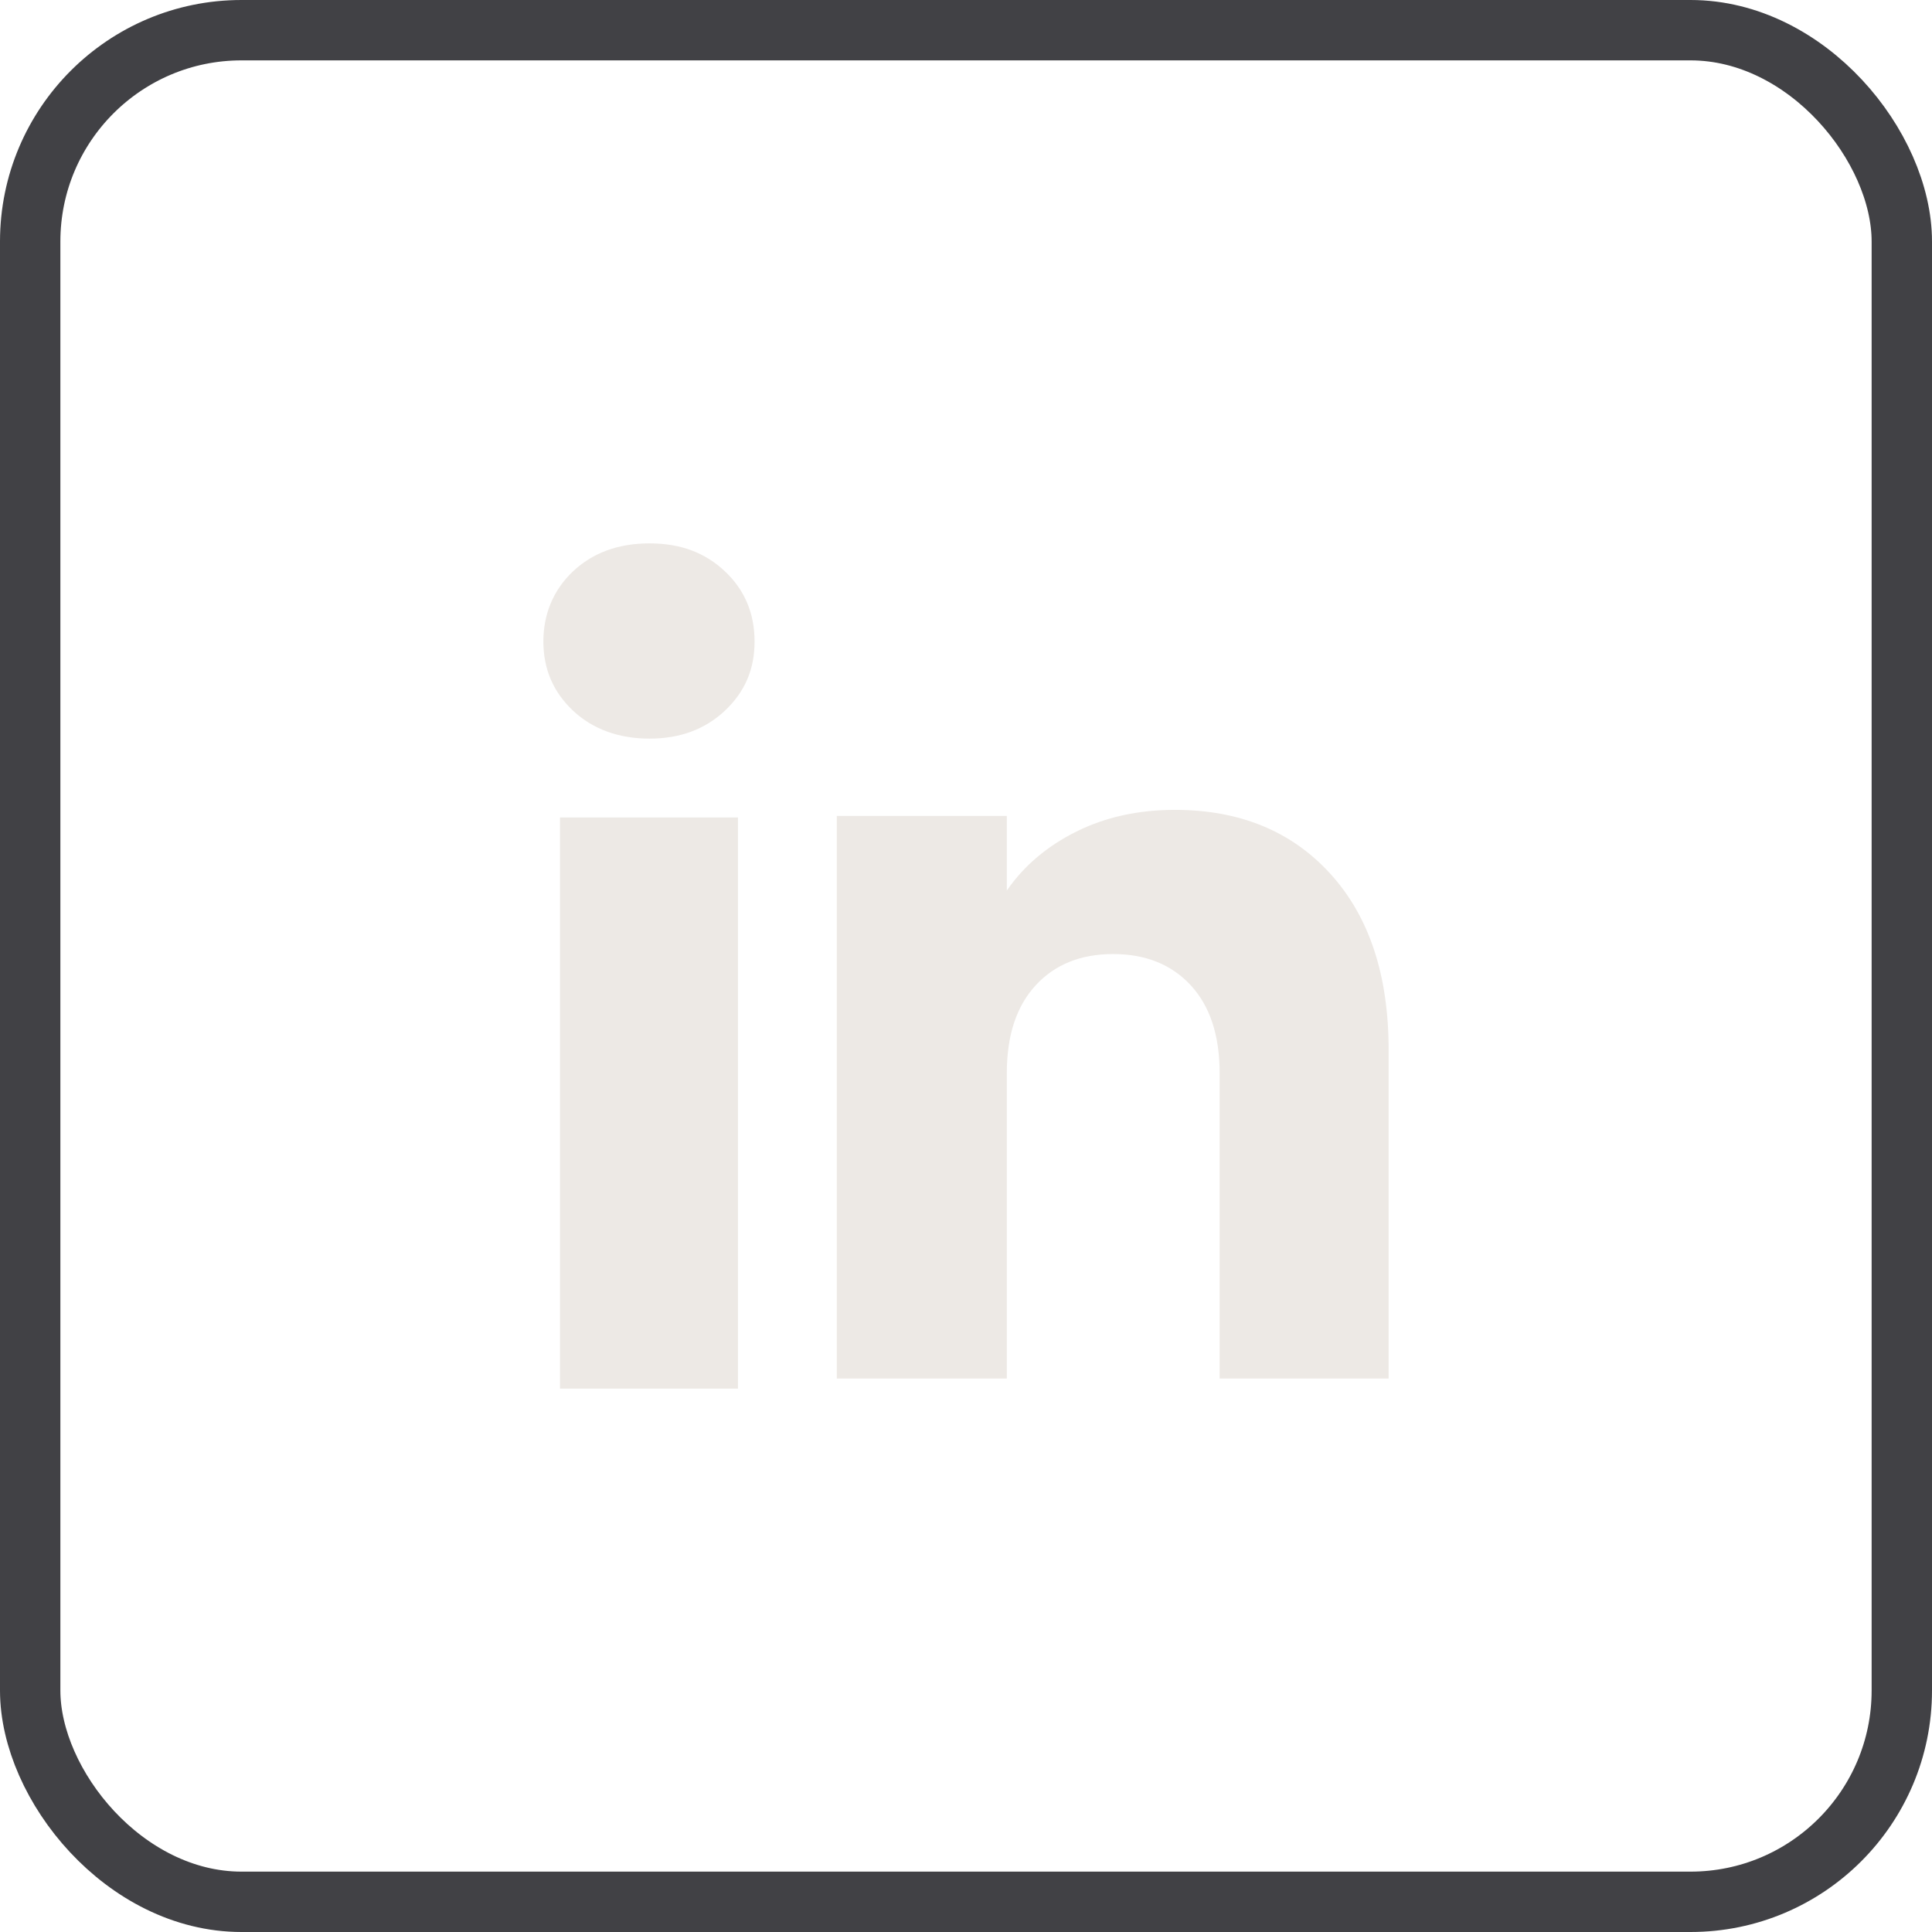 <svg width="32" height="32" viewBox="0 0 32 32" fill="none" xmlns="http://www.w3.org/2000/svg">
<rect x="0.5" y="0.5" width="31" height="31" rx="3.5" stroke="#414145"/>
<path d="M9.491 11.771C9.163 11.462 9 11.08 9 10.626C9 10.171 9.164 9.773 9.491 9.463C9.819 9.155 10.241 9 10.758 9C11.275 9 11.68 9.155 12.007 9.463C12.335 9.772 12.498 10.16 12.498 10.626C12.498 11.092 12.334 11.462 12.007 11.771C11.679 12.079 11.264 12.234 10.758 12.234C10.252 12.234 9.819 12.079 9.491 11.771ZM12.223 13.54V23H9.275V13.54H12.223Z" fill="#EDE9E5"/>
<path d="M22.037 14.475C22.679 15.182 23 16.153 23 17.389V22.833H20.201V17.773C20.201 17.149 20.041 16.665 19.723 16.32C19.404 15.975 18.975 15.802 18.438 15.802C17.901 15.802 17.472 15.974 17.154 16.32C16.836 16.665 16.676 17.149 16.676 17.773V22.833H13.86V13.514H16.676V14.75C16.961 14.338 17.346 14.013 17.829 13.773C18.312 13.533 18.855 13.414 19.459 13.414C20.535 13.414 21.395 13.768 22.037 14.475Z" fill="#EDE9E5"/>
</svg>
